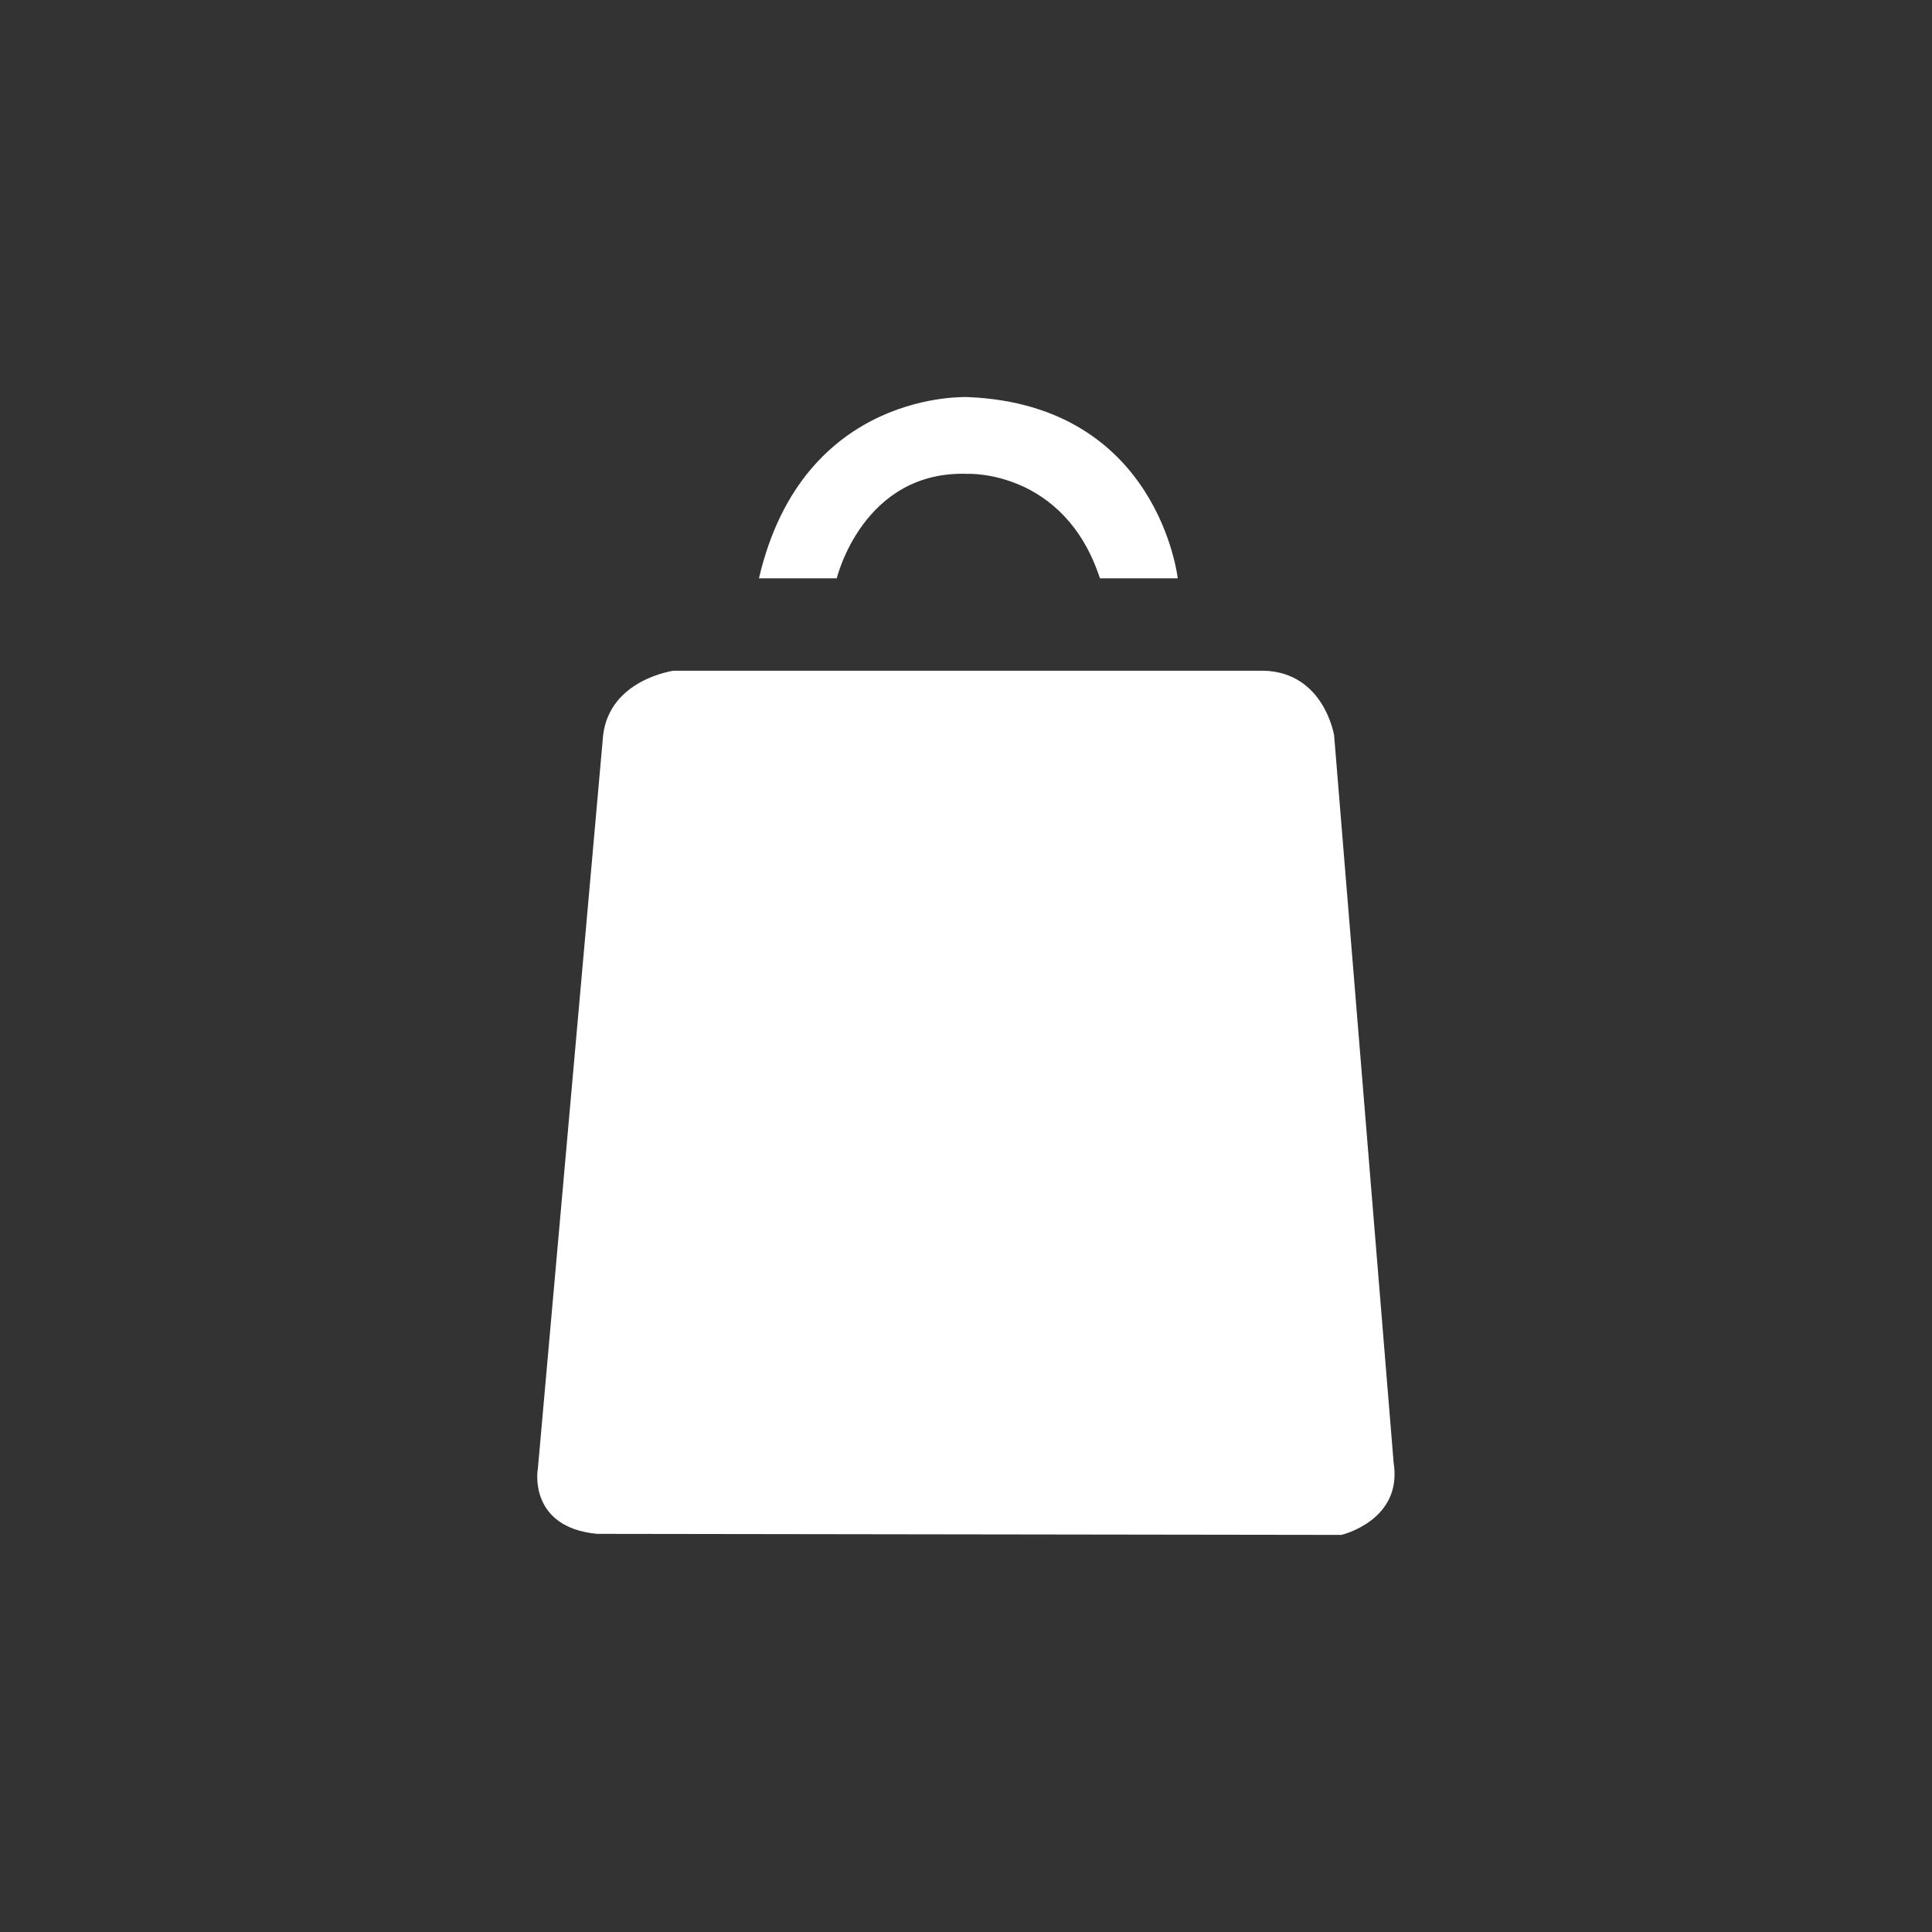 <svg xmlns="http://www.w3.org/2000/svg" viewBox="0 0 74 74" fill-rule="evenodd" fill="#fff"><rect x="0" y="0" width="74" height="74" fill="#333333" stroke="none"/><path d="M32.05 22.15s1-4.16 5.04-4c0 0 3.68-.15 5.04 4h2.98s-.73-6.63-8.02-6.94c0 0-6.33-.33-8.02 6.94h2.98zm-9.17 36.6l28.5.04s2.35-.55 2-2.76L51.1 28.17s-.38-2.42-2.7-2.48H25.8s-2.45.33-2.7 2.48l-2.5 28.1c-.01 0-.38 2.23 2.27 2.48z"/></svg>